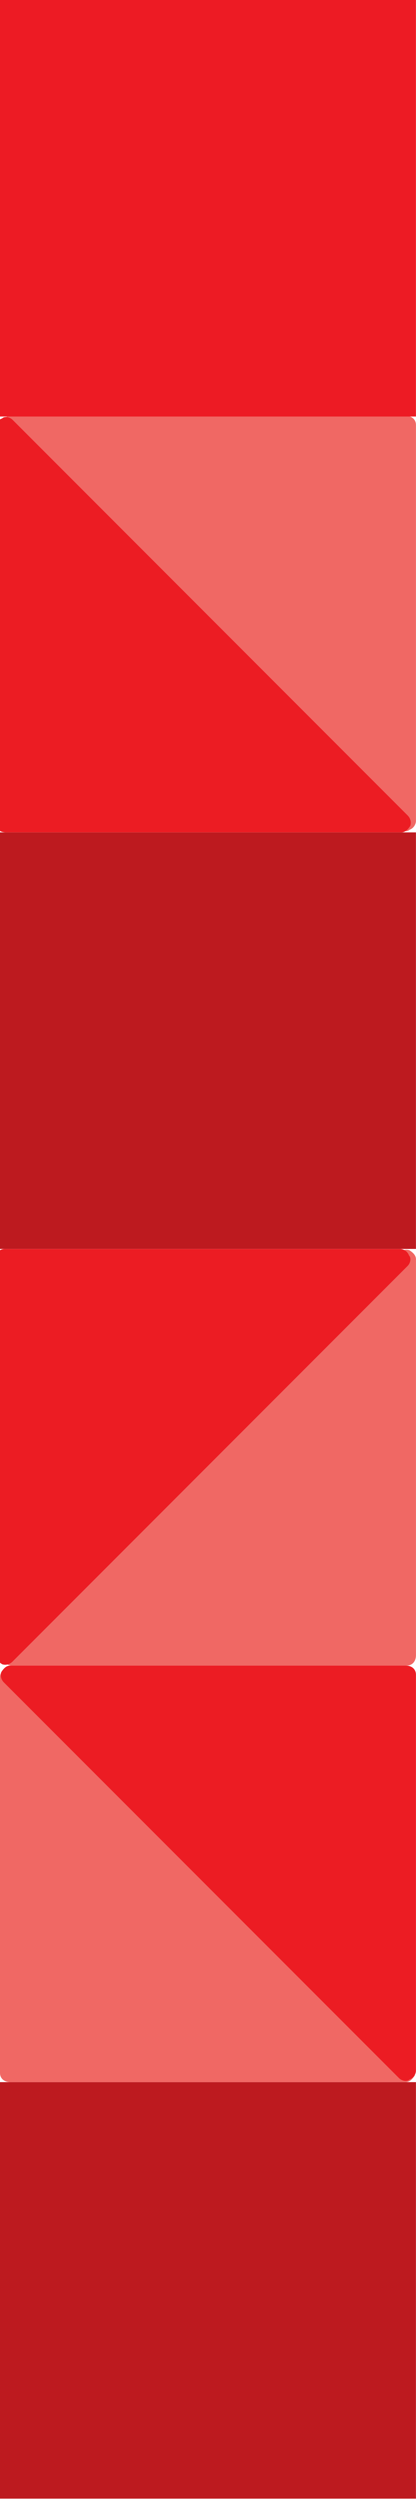 <svg xmlns="http://www.w3.org/2000/svg" xmlns:xlink="http://www.w3.org/1999/xlink" id="Layer_1" viewBox="0 0 86.211 517.386"><defs><clipPath id="clippath"><rect y="430.894" width="86.211" height="86.25" fill="none"></rect></clipPath><clipPath id="clippath-1"><rect y="344.684" width="86.211" height="86.25" fill="none"></rect></clipPath><clipPath id="clippath-2"><rect x="-.047" y="344.637" width="86.25" height="86.25" fill="none"></rect></clipPath><clipPath id="clippath-3"><rect y="258.427" width="86.211" height="86.25" fill="none"></rect></clipPath><clipPath id="clippath-4"><rect x="-.954" y="258.474" width="86.25" height="86.25" fill="none"></rect></clipPath><clipPath id="clippath-5"><rect y="172.264" width="86.211" height="86.25" fill="none"></rect></clipPath><clipPath id="clippath-6"><rect x="-.047" y="86.007" width="86.25" height="86.25" fill="none"></rect></clipPath><clipPath id="clippath-7"><rect x="-.907" y="86.054" width="86.25" height="86.25" fill="none"></rect></clipPath><clipPath id="clippath-8"><rect width="86.211" height="86.25" fill="none"></rect></clipPath></defs><g clip-path="url(#clippath)"><rect x=".196" y="431.089" width="85.807" height="85.807" fill="#bd1a1f"></rect><path d="M.392,516.701h85.415v-85.415H.392v85.415ZM86.199,517.093H0v-86.199h86.199v86.199Z" fill="#bd1a1f"></path></g><g clip-path="url(#clippath-1)"><polygon points="2.148 347.101 2.148 429.007 84.055 429.007 2.148 347.101" fill="#f06864"></polygon><path d="M4.028,426.859h74.924L4.028,351.934v74.924ZM84.055,430.887H2.148c-1.343,0-2.148-.806-2.148-1.88v-81.906c0-.806.537-1.611,1.343-1.88.537-.537,1.611-.269,2.148.269l81.906,81.906c.537.537.805,1.343.537,2.148-.537.806-1.074,1.343-1.88,1.343Z" fill="#f06864"></path></g><g clip-path="url(#clippath-2)"><polygon points="84.055 428.47 84.055 346.563 2.148 346.563 84.055 428.47" fill="#ec1c23"></polygon><path d="M82.175,348.712H7.251l74.924,74.924v-74.924ZM2.148,344.684h81.906c1.343,0,2.148.806,2.148,1.88v81.906c0,.806-.537,1.611-1.343,1.88-.537.537-1.611.269-2.148-.269L.805,348.175c-.537-.537-.805-1.343-.537-2.148.537-.806,1.074-1.343,1.88-1.343Z" fill="#ec1c23"></path></g><g clip-path="url(#clippath-3)"><polygon points="2.417 342.529 84.323 342.529 84.323 260.622 2.417 342.529" fill="#f06864"></polygon><path d="M82.175,340.649v-74.924L7.251,340.649h74.924ZM86.203,260.622v81.906c0,1.343-.806,2.148-1.88,2.148H2.417c-.806,0-1.611-.537-1.88-1.343-.537-.537-.268-1.611.269-2.148l81.906-81.906c.537-.537,1.343-.806,2.148-.537.806.537,1.343,1.074,1.343,1.88Z" fill="#f06864"></path></g><g clip-path="url(#clippath-4)"><polygon points="82.879 260.622 .972 260.622 .972 342.529 82.879 260.622" fill="#ec1c23"></polygon><path d="M3.121,262.502v74.924l74.924-74.924H3.121ZM-.907,342.529v-81.906c0-1.343.806-2.148,1.88-2.148h81.906c.806,0,1.611.537,1.88,1.343.537.537.269,1.611-.269,2.148L2.584,343.871c-.537.537-1.343.806-2.148.537-.806-.537-1.343-1.074-1.343-1.88Z" fill="#ec1c23"></path></g><g clip-path="url(#clippath-5)"><rect x=".196" y="172.46" width="85.807" height="85.807" fill="#bd1a1f"></rect><path d="M.392,258.071h85.415v-85.415H.392v85.415ZM86.199,258.463H0v-86.199h86.199v86.199Z" fill="#bd1a1f"></path></g><g clip-path="url(#clippath-6)"><polygon points="84.055 169.84 84.055 87.934 2.148 87.934 84.055 169.84" fill="#f06864"></polygon><path d="M82.175,90.082H7.251l74.924,74.924v-74.924ZM2.148,86.054h81.906c1.343,0,2.148.806,2.148,1.88v81.906c0,.806-.537,1.611-1.343,1.88-.537.537-1.611.269-2.148-.269L.805,89.545c-.537-.537-.805-1.343-.537-2.148.537-.806,1.074-1.343,1.88-1.343Z" fill="#f06864"></path></g><g clip-path="url(#clippath-7)"><polygon points="1.241 88.471 1.241 170.377 83.147 170.377 1.241 88.471" fill="#ec1c23"></polygon><path d="M3.121,168.229h74.924L3.121,93.305v74.924ZM83.147,172.257H1.241c-1.343,0-2.148-.806-2.148-1.88v-81.906c0-.806.537-1.611,1.343-1.88.537-.537,1.611-.269,2.148.269l81.906,81.906c.537.537.805,1.343.537,2.148-.537.806-1.074,1.343-1.88,1.343Z" fill="#ec1c23"></path></g><g clip-path="url(#clippath-8)"><rect x=".196" y=".196" width="85.807" height="85.807" fill="#ed1b24"></rect><path d="M.392,85.807h85.415V.392H.392v85.415ZM86.199,86.199H0V0h86.199v86.199Z" fill="#ed1b24"></path></g><rect x=".001" y="430.888" width="86.21" height="86.21" opacity="0"></rect><rect x=".001" y="344.678" width="86.21" height="86.21" opacity="0"></rect><rect x=".001" y="344.678" width="86.21" height="86.21" opacity="0"></rect><rect x="-.906" y="258.468" width="86.21" height="86.21" opacity="0"></rect><rect x=".001" y="258.468" width="86.21" height="86.21" opacity="0"></rect><rect x=".001" y="172.258" width="86.21" height="86.21" opacity="0"></rect><rect x="-.906" y="86.048" width="86.21" height="86.21" opacity="0"></rect><rect x=".001" y="86.048" width="86.21" height="86.21" opacity="0"></rect></svg>